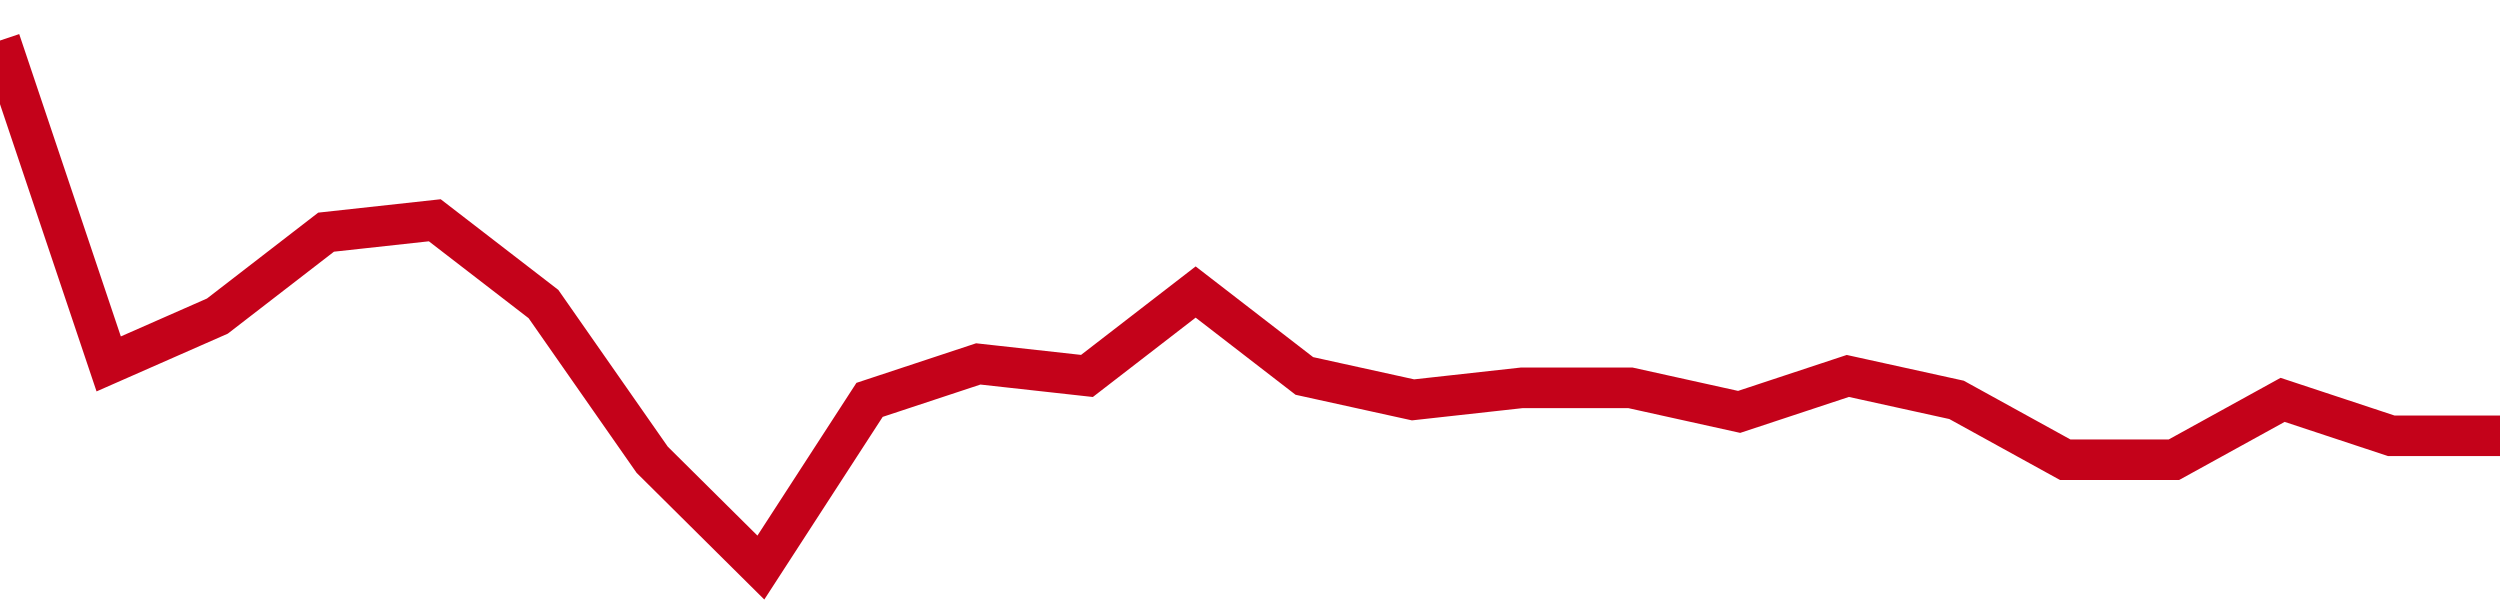 <!-- Generated with https://github.com/jxxe/sparkline/ -->
        <svg viewBox="0 0 185 45" class="sparkline" xmlns="http://www.w3.org/2000/svg"><path class="sparkline--fill" d="M 0 3 L 0 3 L 8.043 26.93 L 16.087 23.39 L 24.13 17.18 L 32.174 16.3 L 40.217 22.5 L 48.261 34.02 L 56.304 42 L 64.348 29.59 L 72.391 26.93 L 80.435 27.82 L 88.478 21.61 L 96.522 27.82 L 104.565 29.59 L 112.609 28.7 L 120.652 28.7 L 128.696 30.48 L 136.739 27.82 L 144.783 29.59 L 152.826 34.02 L 160.87 34.02 L 168.913 29.59 L 176.957 32.25 L 185 32.25 V 45 L 0 45 Z" stroke="none" fill="none" ></path><path class="sparkline--line" d="M 0 3 L 0 3 L 8.043 26.93 L 16.087 23.39 L 24.13 17.18 L 32.174 16.3 L 40.217 22.5 L 48.261 34.02 L 56.304 42 L 64.348 29.59 L 72.391 26.93 L 80.435 27.82 L 88.478 21.61 L 96.522 27.82 L 104.565 29.59 L 112.609 28.7 L 120.652 28.7 L 128.696 30.48 L 136.739 27.82 L 144.783 29.59 L 152.826 34.02 L 160.87 34.02 L 168.913 29.59 L 176.957 32.25 L 185 32.25" fill="none" stroke-width="3" stroke="#C4021A" ></path></svg>